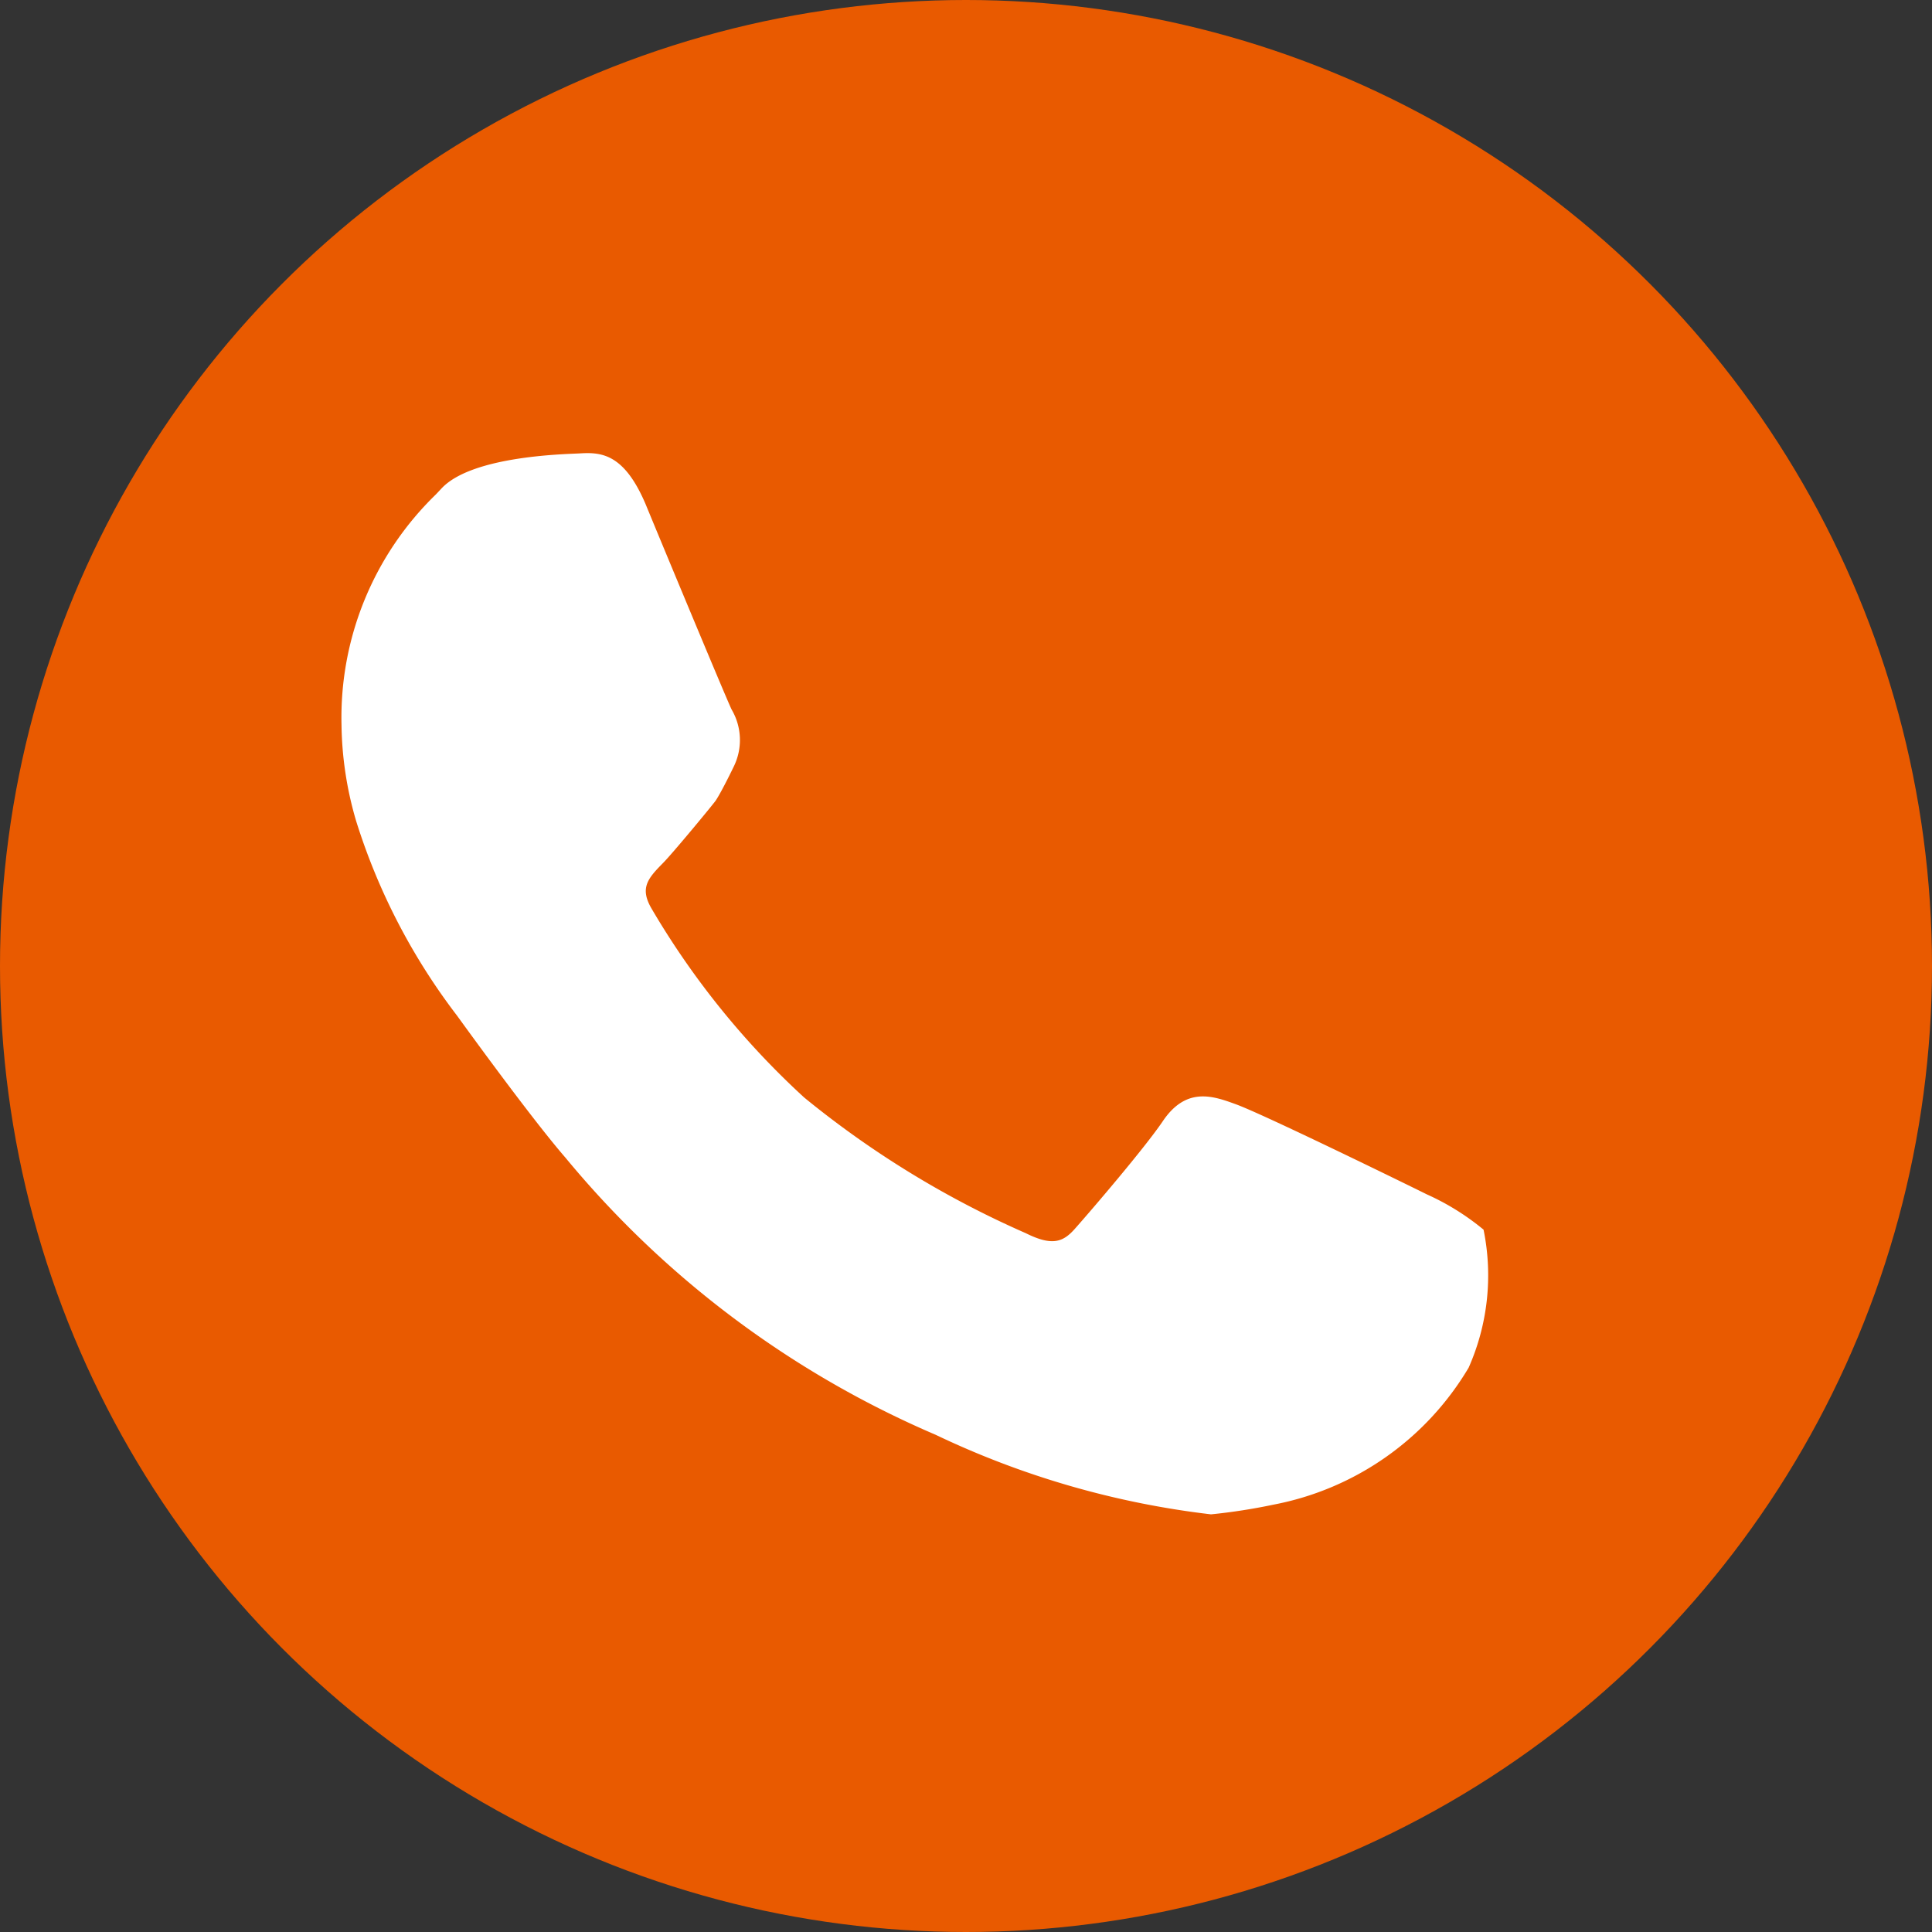 <?xml version="1.0" encoding="UTF-8"?>
<svg xmlns="http://www.w3.org/2000/svg" width="17" height="17" viewBox="0 0 17 17">
  <rect x="0" y="0" width="17" height="17" fill="#333333" stroke="none"/>
  <g id="Group_92" data-name="Group 92" transform="translate(-157 -2286)">
    <circle id="Ellipse_41" data-name="Ellipse 41" cx="8.5" cy="8.5" r="8.5" transform="translate(157 2286)" fill="#e95a00"></circle>
    <path id="Path_638" data-name="Path 638" d="M74.319,99.263a2.184,2.184,0,0,0-.5-.311c-.173-.086-1.442-.707-1.681-.793-.2-.073-.436-.157-.643.152-.158.233-.619.772-.769.941-.105.12-.2.159-.435.042A8.426,8.426,0,0,1,68.341,98.1,7.177,7.177,0,0,1,67,96.441c-.107-.181-.038-.265.095-.4.081-.08.439-.513.468-.554.057-.087.159-.3.159-.3a.529.529,0,0,0-.019-.5c-.041-.081-.692-1.648-.754-1.8-.186-.443-.384-.466-.573-.455-.092.007-.954.013-1.228.311l-.048.051a2.734,2.734,0,0,0-.83,2.025,3.111,3.111,0,0,0,.129.849,5.532,5.532,0,0,0,.887,1.711c.009.012.639.887.954,1.25a8.63,8.63,0,0,0,3.258,2.439,7.7,7.7,0,0,0,2.423.7,5.146,5.146,0,0,0,.548-.085,2.553,2.553,0,0,0,1.719-1.206A2.006,2.006,0,0,0,74.319,99.263Z" transform="translate(95.735 2197.557)" fill="#fff"></path>
  </g>
</svg>
